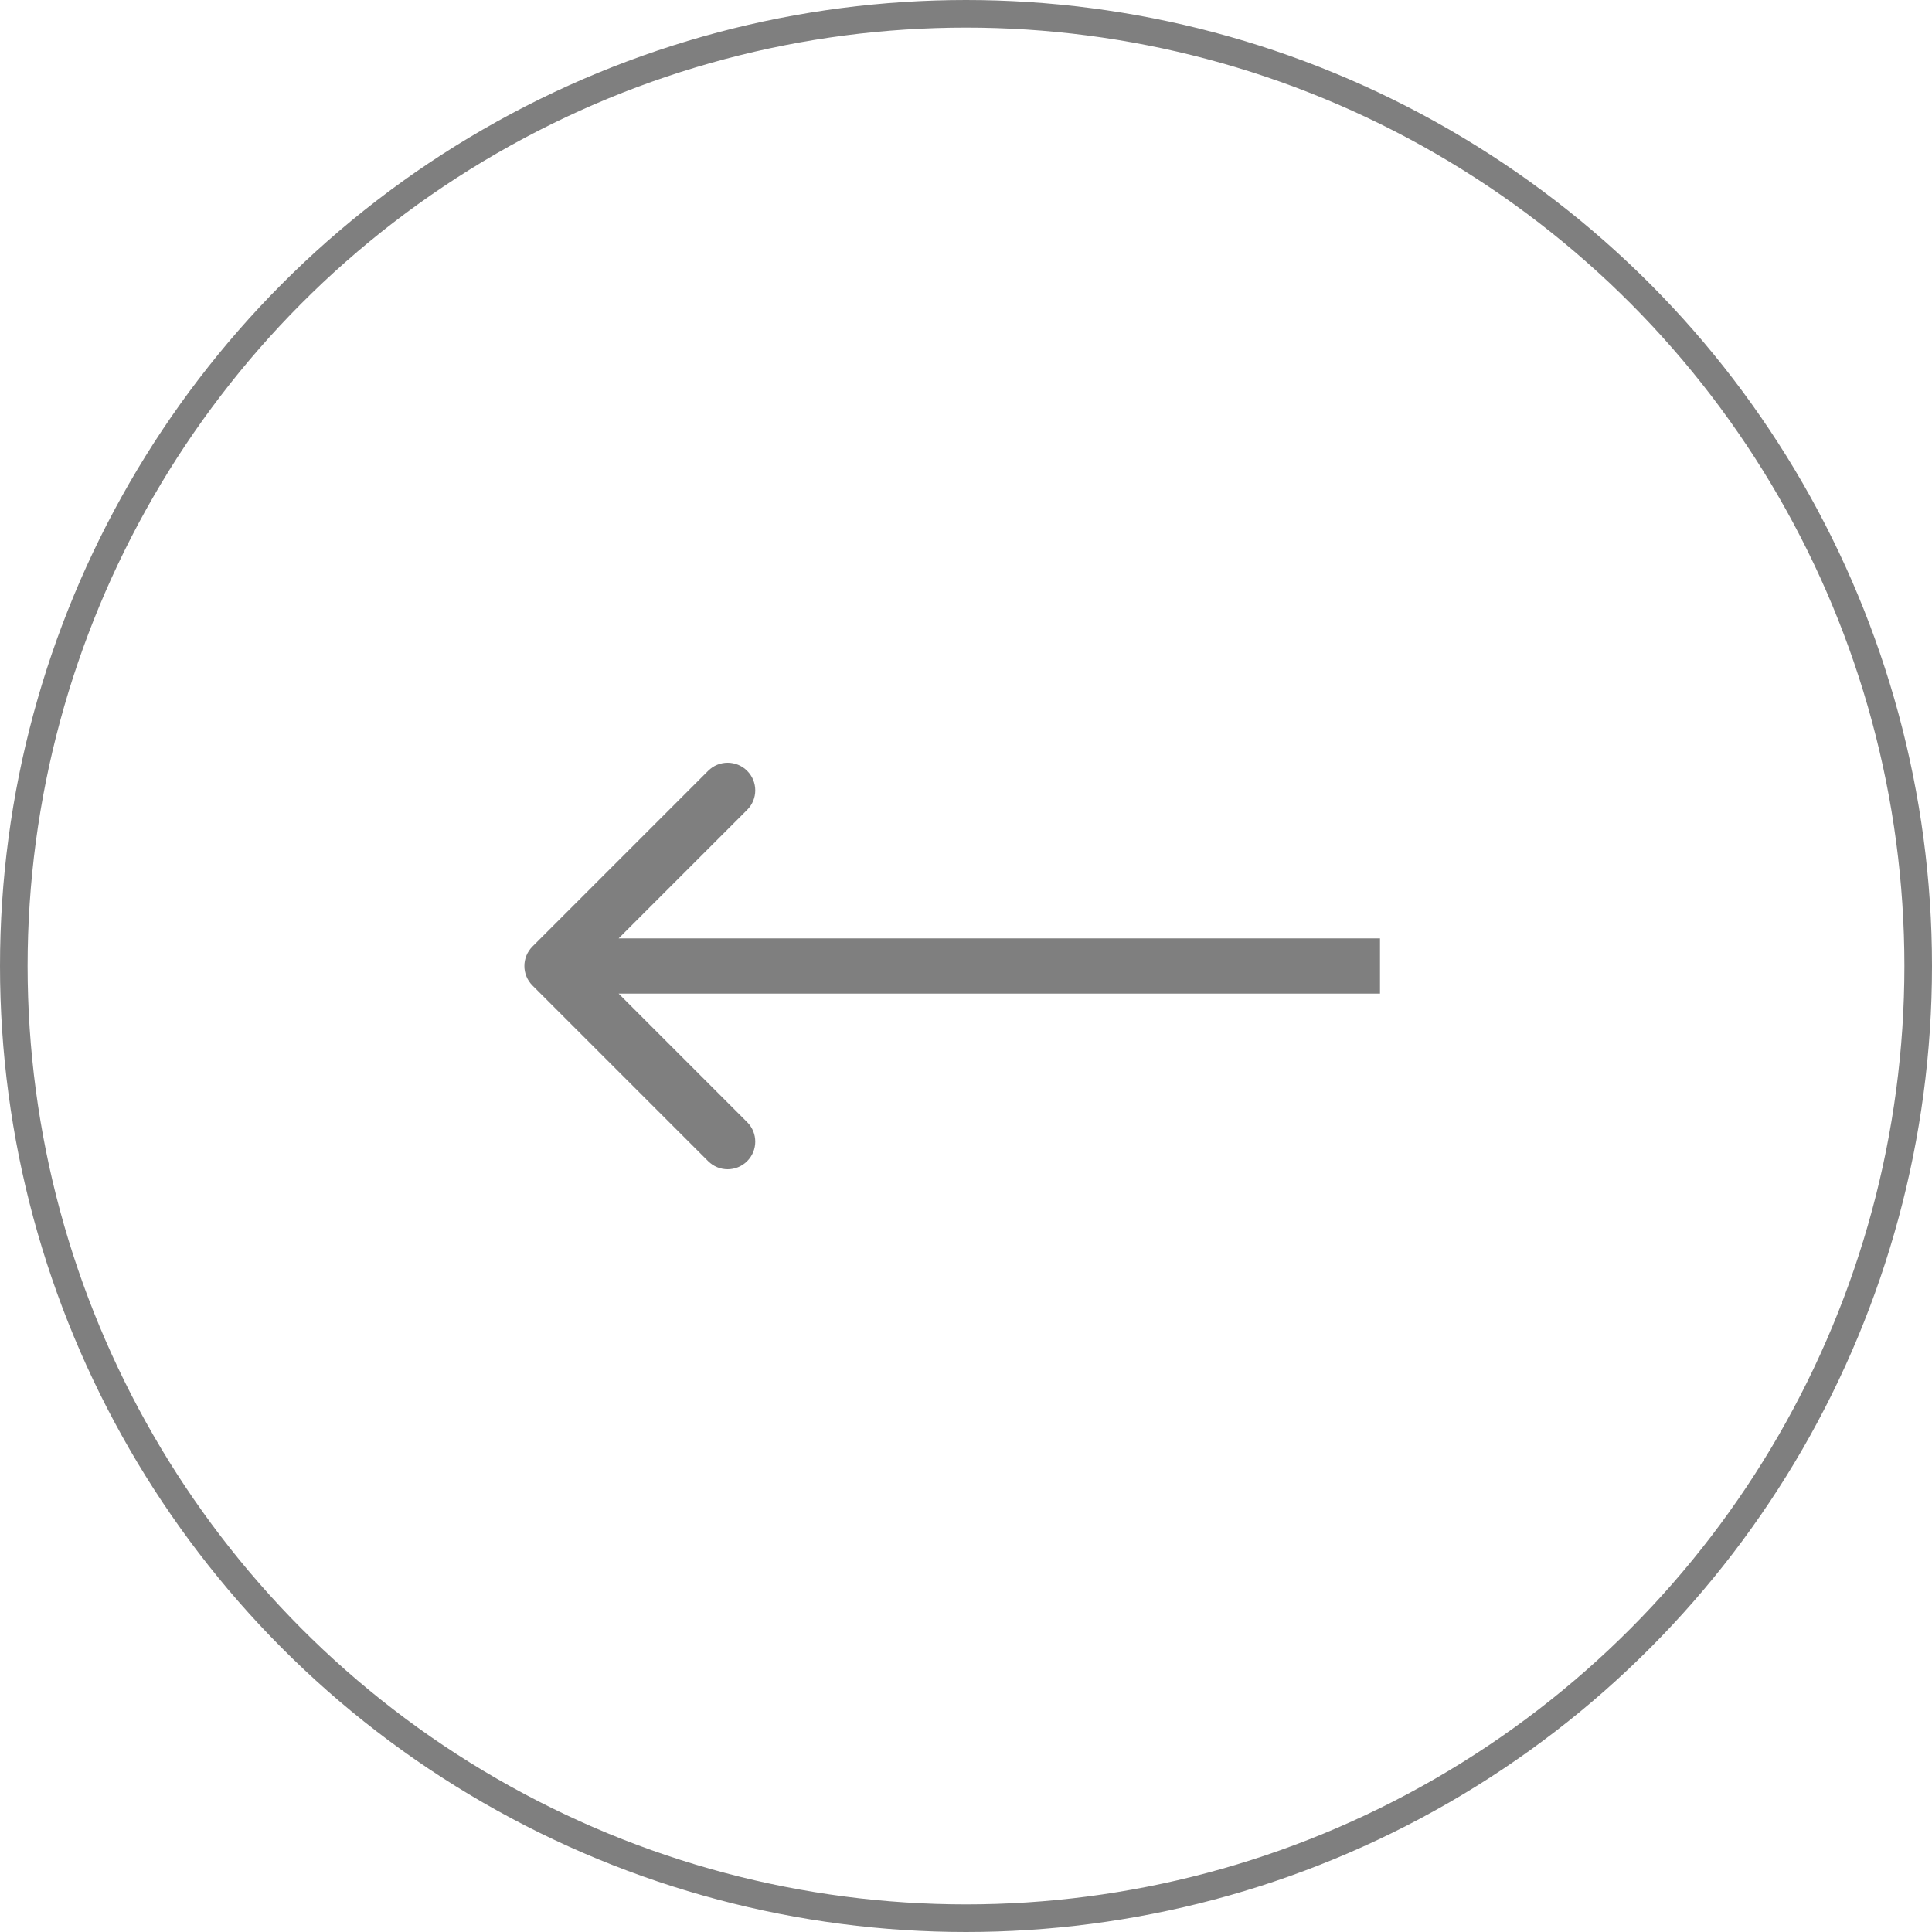 <?xml version="1.0" encoding="UTF-8"?> <svg xmlns="http://www.w3.org/2000/svg" width="70" height="70" viewBox="0 0 70 70" fill="none"> <circle cx="35" cy="35" r="34.5" stroke="black" stroke-opacity="0.5"></circle> <path d="M19.293 34.293C18.902 34.683 18.902 35.317 19.293 35.707L25.657 42.071C26.047 42.462 26.68 42.462 27.071 42.071C27.462 41.681 27.462 41.047 27.071 40.657L21.414 35L27.071 29.343C27.462 28.953 27.462 28.32 27.071 27.929C26.68 27.538 26.047 27.538 25.657 27.929L19.293 34.293ZM50 34H20V36H50V34Z" fill="black" fill-opacity="0.5"></path> </svg> 